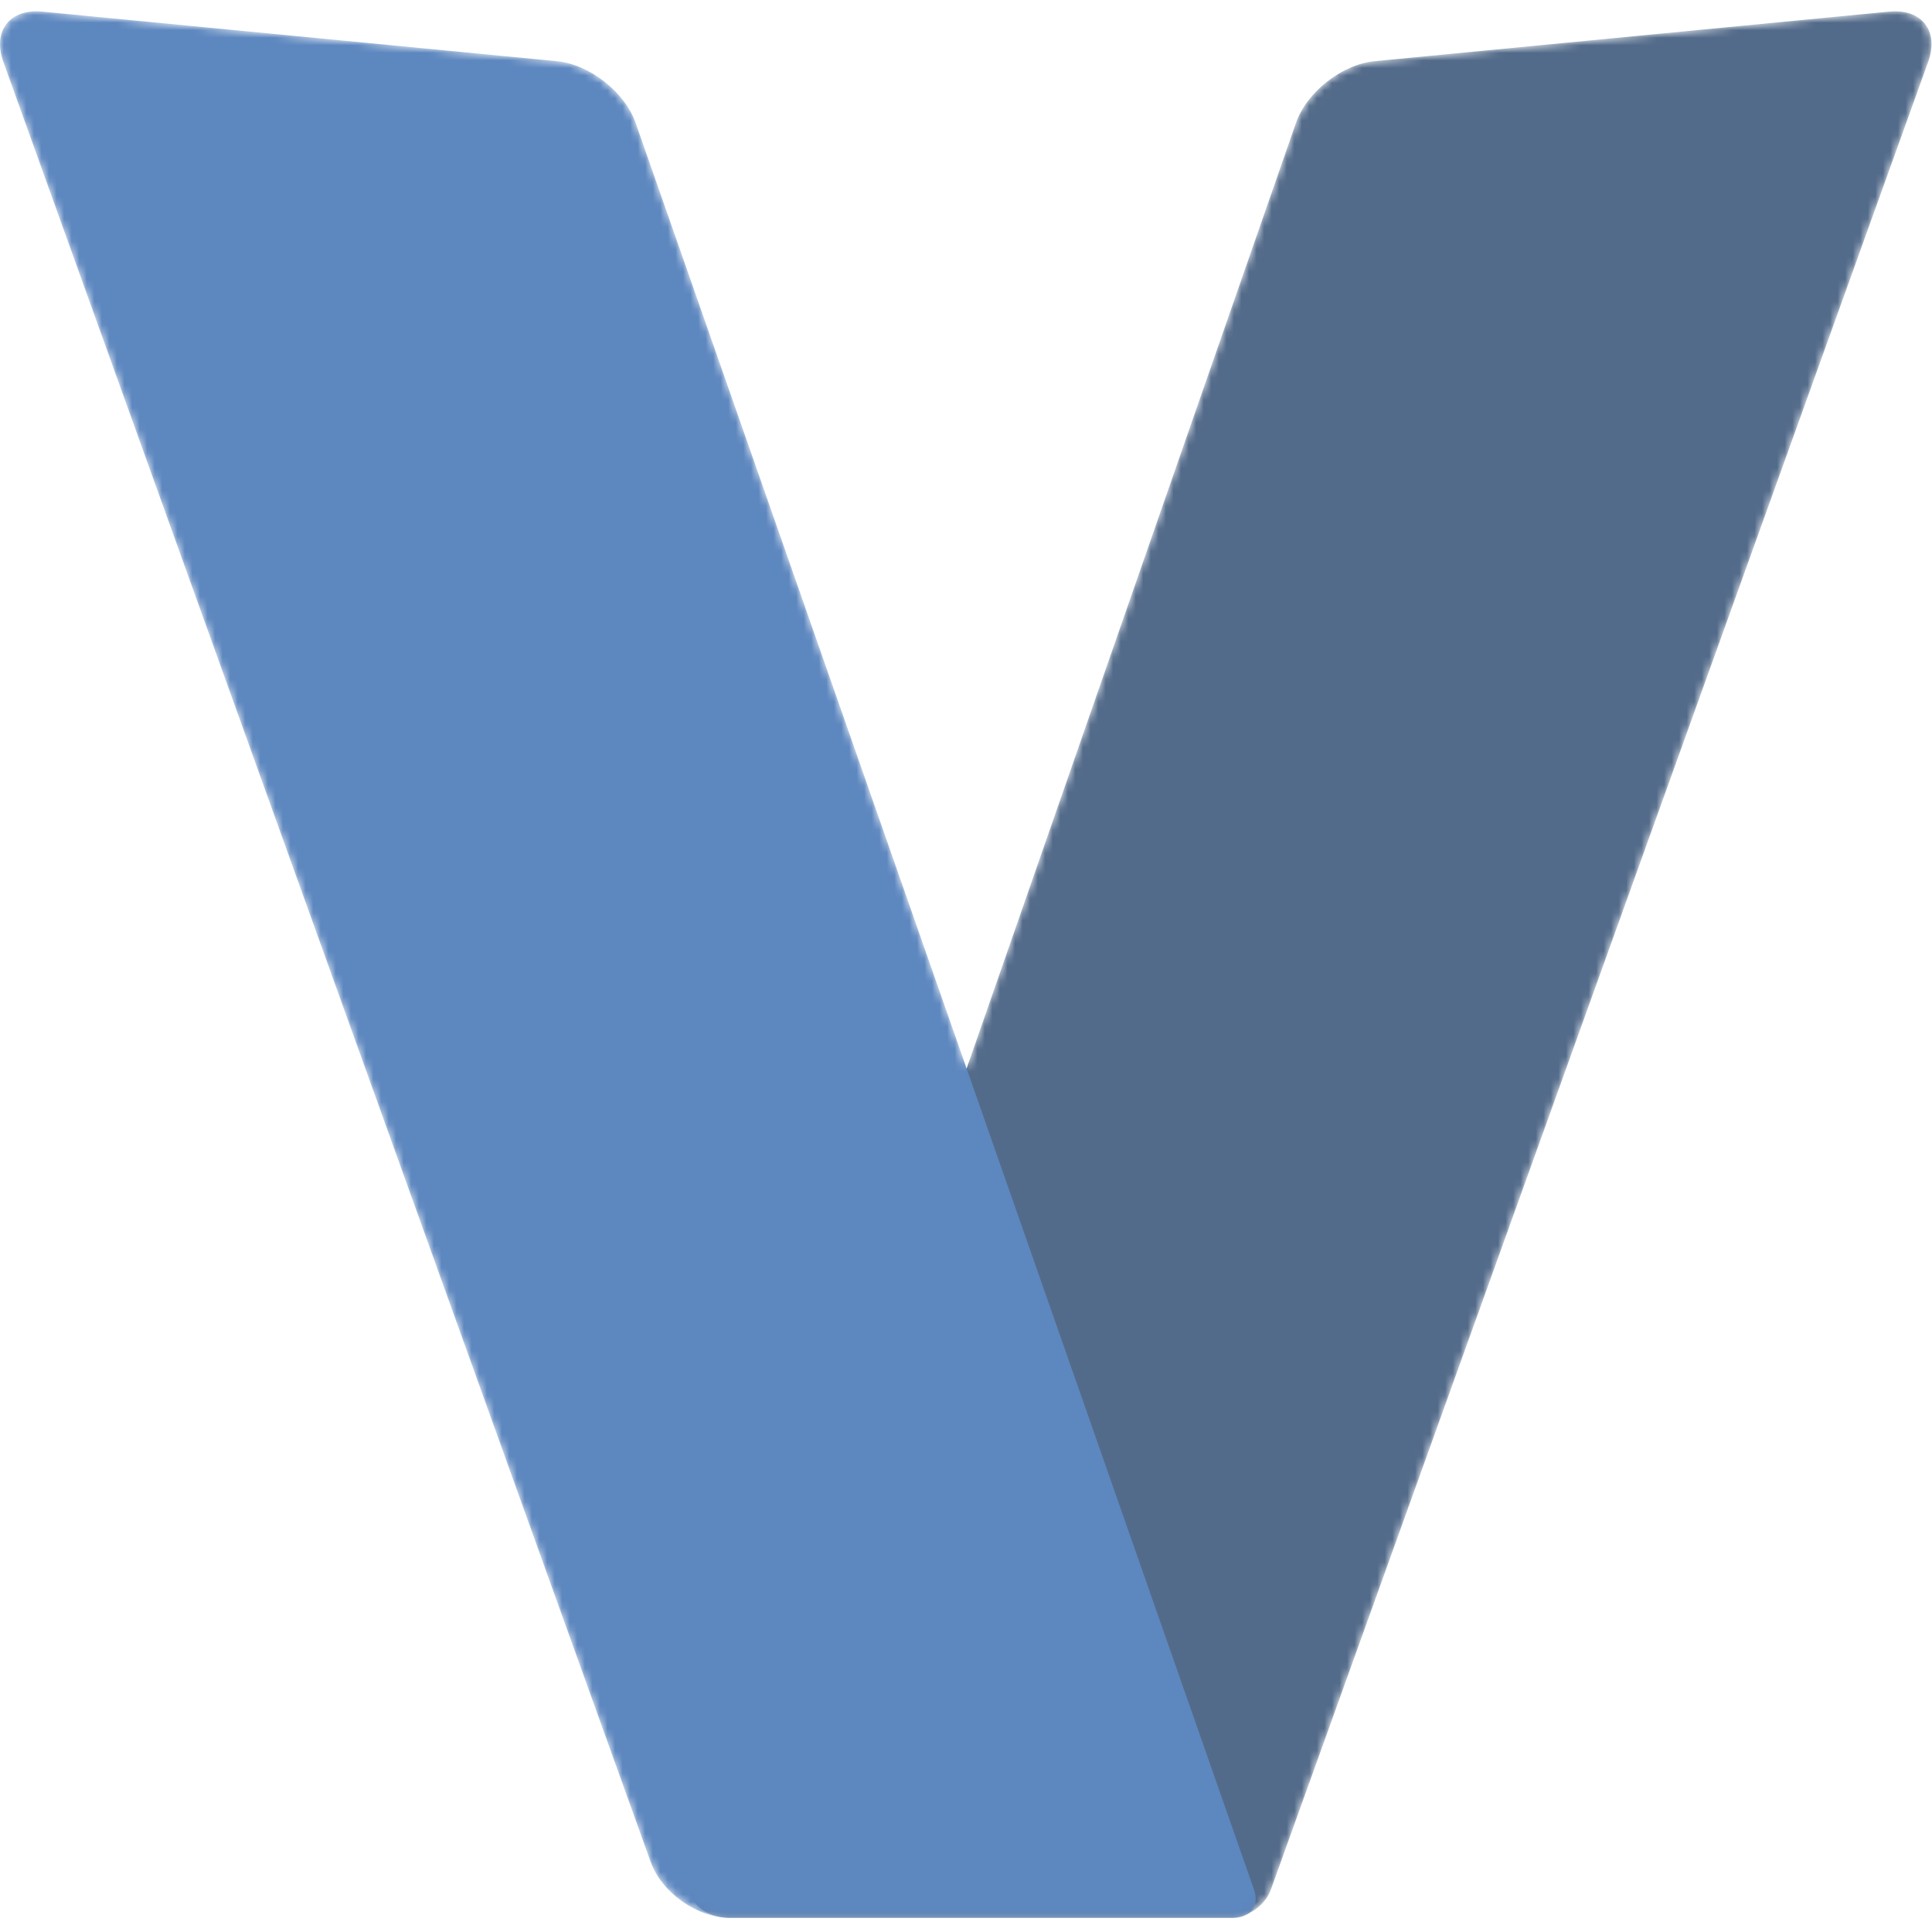 <?xml version="1.0" encoding="UTF-8"?>

<svg width="800px" height="800px" viewBox="0 -1.5 256 256" version="1.1" xmlns="http://www.w3.org/2000/svg" xmlns:xlink="http://www.w3.org/1999/xlink" preserveAspectRatio="xMidYMid">
    <defs>
        <path d="M5.614,0.039 L73.792,6.607 C78.117,7.024 82.793,10.691 84.229,14.792 L128.08,140.083 L171.718,14.796 C173.115,10.782 177.617,7.183 181.86,6.638 L182.143,6.607 L250.32,0.039 C254.646,-0.378 256.963,2.603 255.493,6.692 L255.493,6.692 L168.797,247.775 L168.384,248.922 C167.914,250.23 166.779,251.38 165.454,252.039 C164.971,252.411 164.318,252.626 163.535,252.626 L96.755,252.626 C96.672,252.626 96.59,252.625 96.509,252.623 L96.755,252.626 C96.633,252.626 96.512,252.624 96.389,252.618 C96.346,252.616 96.304,252.614 96.262,252.612 C92.059,252.375 87.633,249.153 86.219,245.218 L0.442,6.692 C-1.028,2.603 1.289,-0.378 5.614,0.039 Z" id="path-1">
</path>
        <polygon id="path-3" points="158.907 248.922 122.811 144.648 127.967 141.425 164.708 247.775">
</polygon>
        <filter x="-40.2%" y="-14.9%" width="181.4%" height="132.2%" filterUnits="objectBoundingBox" id="filter-4">
            <feMorphology radius="2" operator="dilate" in="SourceAlpha" result="shadowSpreadOuter1">
</feMorphology>
            <feOffset dx="0" dy="2" in="shadowSpreadOuter1" result="shadowOffsetOuter1">
</feOffset>
            <feGaussianBlur stdDeviation="3" in="shadowOffsetOuter1" result="shadowBlurOuter1">
</feGaussianBlur>
            <feColorMatrix values="0 0 0 0 0   0 0 0 0 0   0 0 0 0 0  0 0 0 0.3 0" type="matrix" in="shadowBlurOuter1">
</feColorMatrix>
        </filter>
    </defs>
		<g>
				<mask id="mask-2" fill="white">
						<use xlink:href="#path-1">
</use>
				</mask>
				<path d="M168.797,247.775 L255.493,6.692 C256.963,2.603 254.646,-0.378 250.32,0.039 L182.143,6.607 C177.818,7.024 173.146,10.693 171.718,14.796 L91.473,245.193 C90.043,249.295 92.41,252.626 96.755,252.626 L163.116,252.626 C165.288,252.626 167.649,250.967 168.384,248.922 L168.797,247.775 Z" fill="#536B8A" mask="url(#mask-2)">
</path>
				<g mask="url(#mask-2)" fill="#000000" fill-opacity="1">
						<use filter="url(#filter-4)" xlink:href="#path-3">
</use>
				</g>
				<path d="M5.614,0.039 L73.792,6.607 C78.117,7.024 82.793,10.691 84.229,14.792 L166.172,248.912 C166.889,250.963 165.708,252.626 163.535,252.626 L96.755,252.626 C92.41,252.626 87.689,249.307 86.219,245.218 L0.442,6.692 C-1.028,2.603 1.289,-0.378 5.614,0.039 Z" fill="#5D87BF" mask="url(#mask-2)">
</path>
		</g>
</svg>